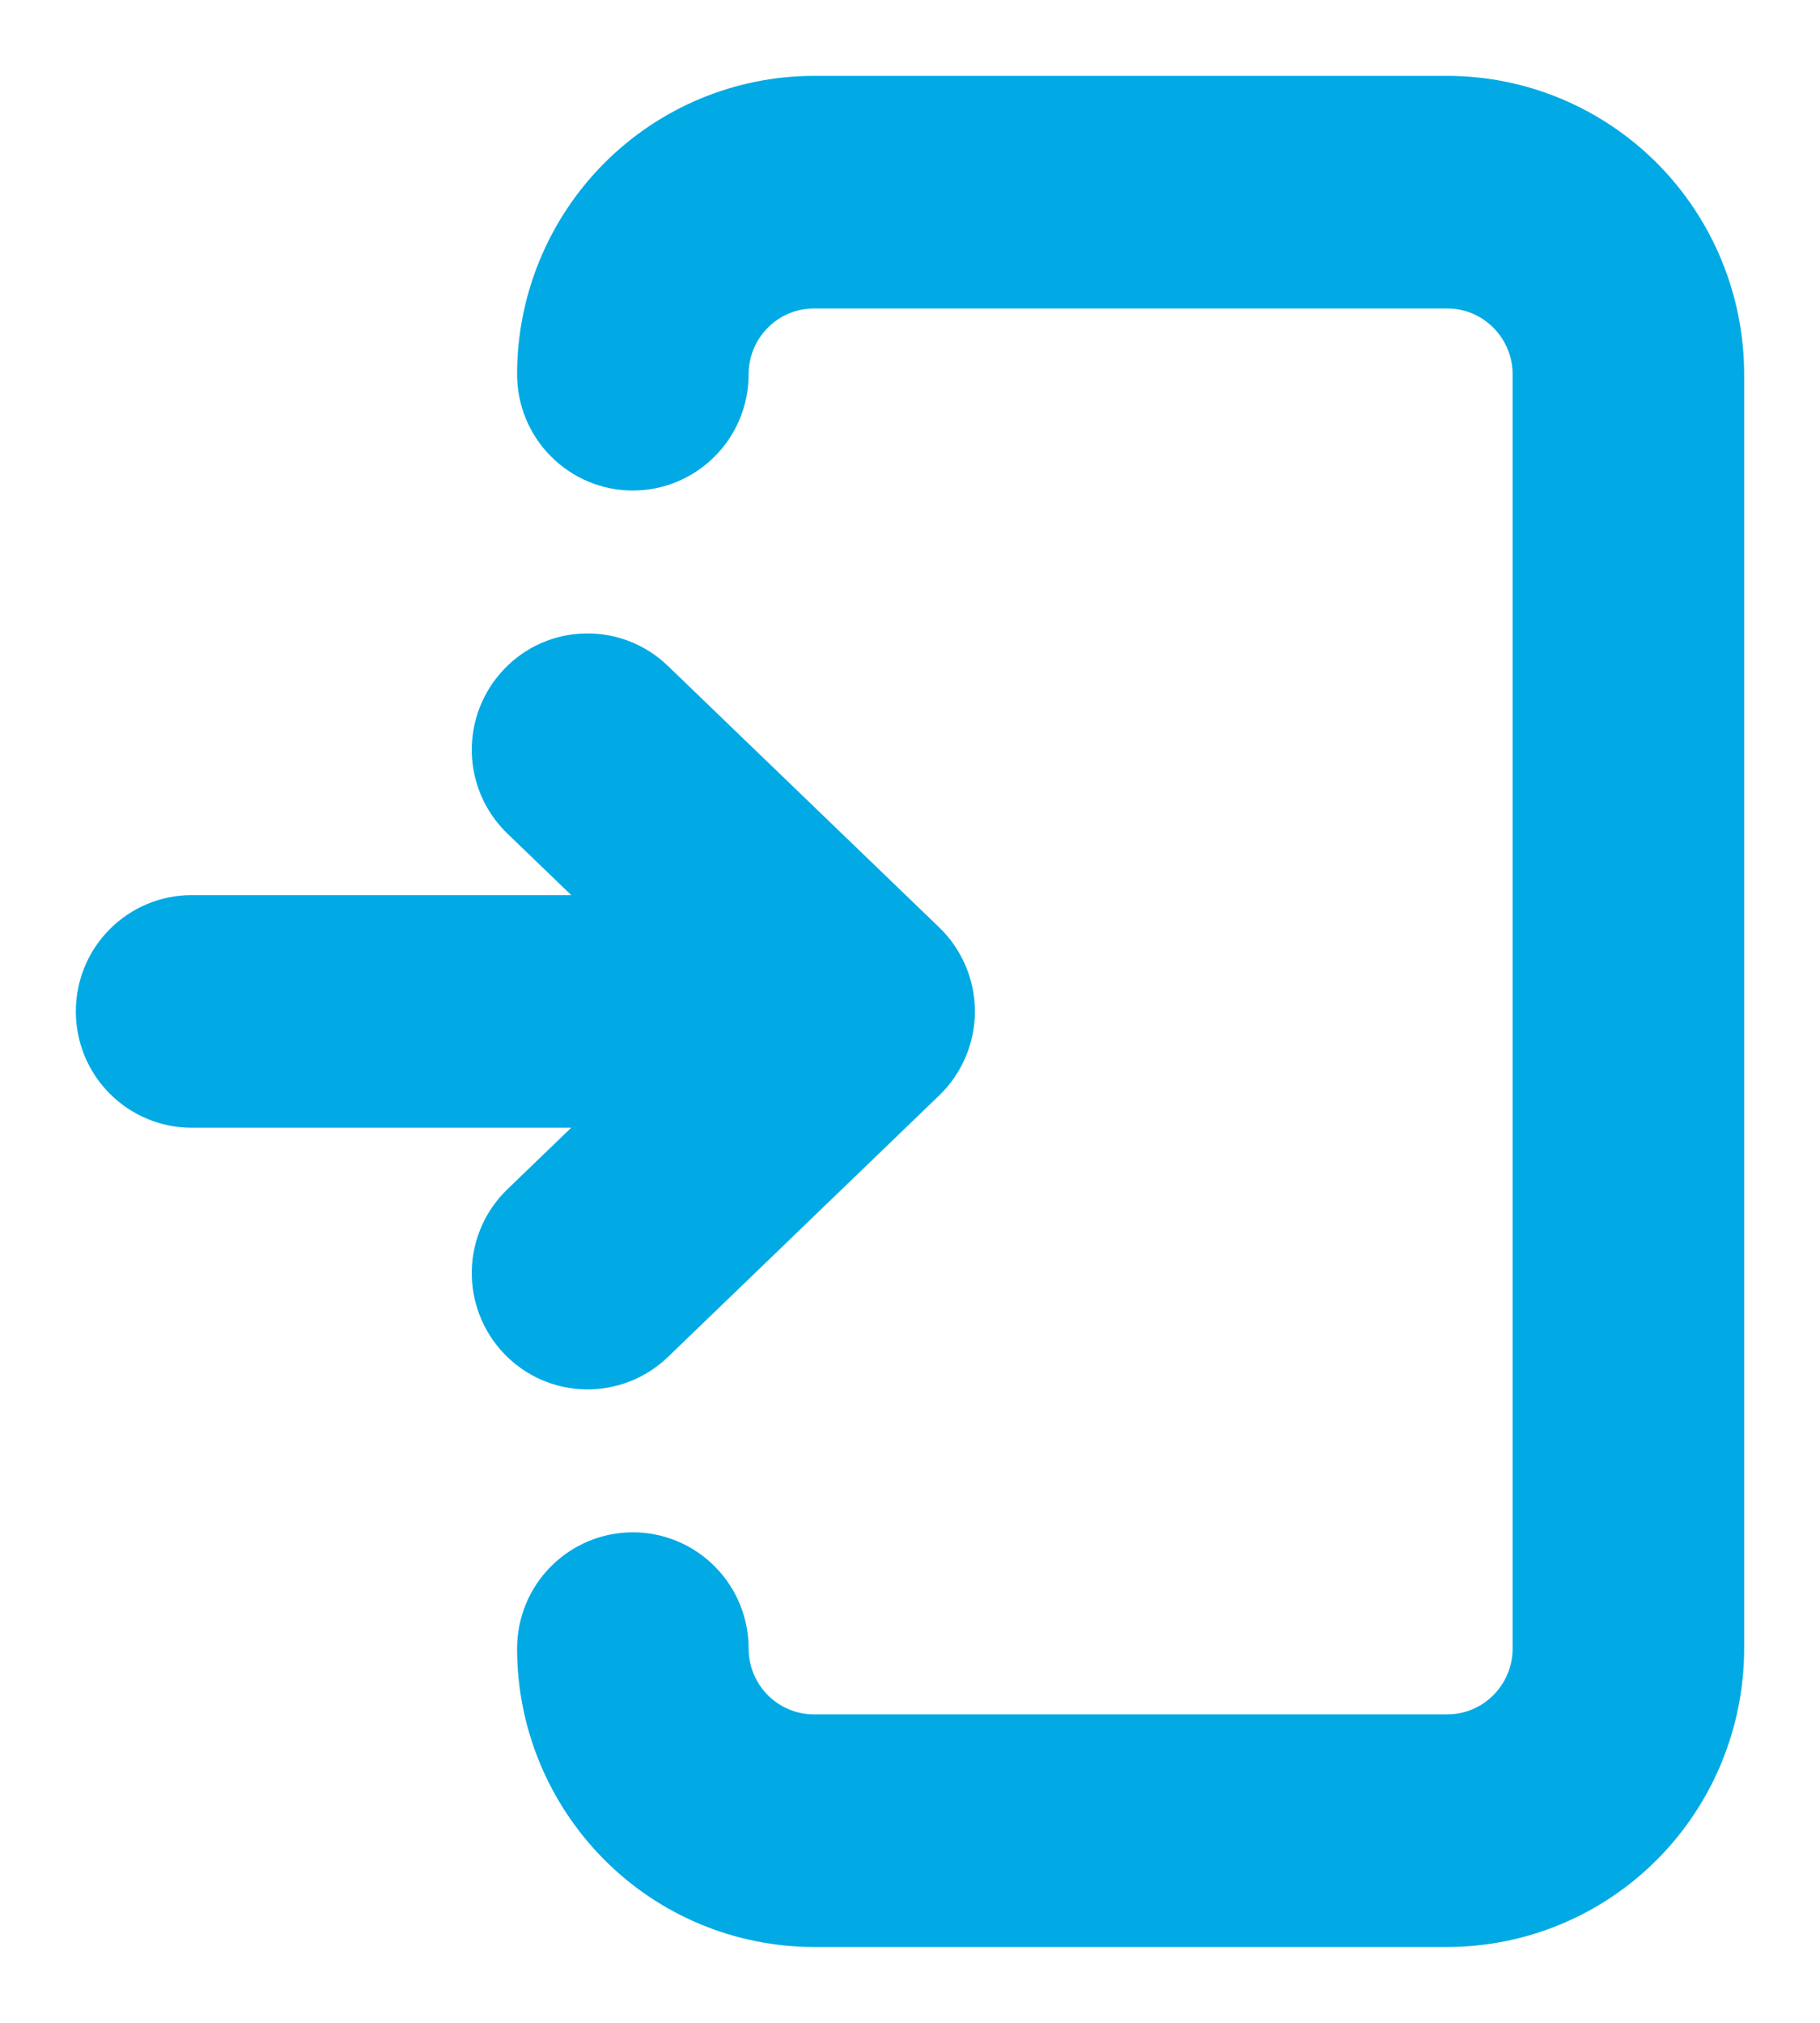 <svg width="18" height="20" viewBox="0 0 18 20" fill="none" xmlns="http://www.w3.org/2000/svg">
<path d="M14.315 1H8.049C7.337 1.001 6.654 1.286 6.151 1.792C5.648 2.298 5.364 2.984 5.364 3.7C5.364 3.939 5.458 4.168 5.626 4.336C5.794 4.505 6.021 4.6 6.259 4.6C6.496 4.6 6.724 4.505 6.892 4.336C7.06 4.168 7.154 3.939 7.154 3.7C7.154 3.461 7.249 3.233 7.416 3.064C7.584 2.895 7.812 2.8 8.049 2.8H14.315C14.552 2.8 14.78 2.895 14.947 3.064C15.115 3.233 15.21 3.461 15.21 3.7V16.3C15.21 16.539 15.115 16.767 14.947 16.936C14.78 17.105 14.552 17.2 14.315 17.2H8.049C7.812 17.2 7.584 17.105 7.416 16.936C7.249 16.767 7.154 16.539 7.154 16.3C7.154 16.061 7.06 15.832 6.892 15.664C6.724 15.495 6.496 15.4 6.259 15.4C6.021 15.4 5.794 15.495 5.626 15.664C5.458 15.832 5.364 16.061 5.364 16.3C5.364 17.016 5.648 17.702 6.151 18.208C6.654 18.715 7.337 18.999 8.049 19H14.315C15.027 18.999 15.709 18.715 16.213 18.208C16.716 17.702 16.999 17.016 17 16.3V3.7C16.999 2.984 16.716 2.298 16.213 1.792C15.709 1.286 15.027 1.001 14.315 1Z" fill="#01AAE4"/>
<path d="M6.431 13.238L9.116 10.65C9.203 10.566 9.272 10.465 9.32 10.353C9.367 10.242 9.392 10.121 9.392 10C9.392 9.879 9.367 9.758 9.32 9.647C9.272 9.535 9.203 9.434 9.116 9.35L6.431 6.763C6.346 6.681 6.246 6.617 6.136 6.574C6.026 6.531 5.91 6.51 5.792 6.513C5.674 6.515 5.559 6.541 5.451 6.588C5.343 6.636 5.246 6.704 5.165 6.79C5.001 6.962 4.911 7.193 4.916 7.432C4.921 7.67 5.02 7.897 5.192 8.062L6.269 9.1H1.895C1.658 9.1 1.43 9.195 1.262 9.364C1.094 9.532 1 9.761 1 10C1 10.239 1.094 10.468 1.262 10.636C1.43 10.805 1.658 10.9 1.895 10.9H6.269L5.192 11.938C5.02 12.103 4.921 12.33 4.916 12.568C4.911 12.807 5.001 13.038 5.165 13.21C5.329 13.383 5.555 13.482 5.792 13.487C6.029 13.492 6.259 13.403 6.431 13.238Z" fill="#01AAE4"/>
<path d="M14.315 1H8.049C7.337 1.001 6.654 1.286 6.151 1.792C5.648 2.298 5.364 2.984 5.364 3.7C5.364 3.939 5.458 4.168 5.626 4.336C5.794 4.505 6.021 4.6 6.259 4.6C6.496 4.6 6.724 4.505 6.892 4.336C7.06 4.168 7.154 3.939 7.154 3.7C7.154 3.461 7.249 3.233 7.416 3.064C7.584 2.895 7.812 2.8 8.049 2.8H14.315C14.552 2.8 14.78 2.895 14.947 3.064C15.115 3.233 15.21 3.461 15.21 3.7V16.3C15.21 16.539 15.115 16.767 14.947 16.936C14.78 17.105 14.552 17.2 14.315 17.2H8.049C7.812 17.2 7.584 17.105 7.416 16.936C7.249 16.767 7.154 16.539 7.154 16.3C7.154 16.061 7.06 15.832 6.892 15.664C6.724 15.495 6.496 15.4 6.259 15.4C6.021 15.4 5.794 15.495 5.626 15.664C5.458 15.832 5.364 16.061 5.364 16.3C5.364 17.016 5.648 17.702 6.151 18.208C6.654 18.715 7.337 18.999 8.049 19H14.315C15.027 18.999 15.709 18.715 16.213 18.208C16.716 17.702 16.999 17.016 17 16.3V3.7C16.999 2.984 16.716 2.298 16.213 1.792C15.709 1.286 15.027 1.001 14.315 1Z" stroke="#01AAE4" stroke-width="0.5"/>
<path d="M6.431 13.238L9.116 10.65C9.203 10.566 9.272 10.465 9.32 10.353C9.367 10.242 9.392 10.121 9.392 10C9.392 9.879 9.367 9.758 9.32 9.647C9.272 9.535 9.203 9.434 9.116 9.35L6.431 6.763C6.346 6.681 6.246 6.617 6.136 6.574C6.026 6.531 5.91 6.51 5.792 6.513C5.674 6.515 5.559 6.541 5.451 6.588C5.343 6.636 5.246 6.704 5.165 6.79C5.001 6.962 4.911 7.193 4.916 7.432C4.921 7.67 5.02 7.897 5.192 8.062L6.269 9.1H1.895C1.658 9.1 1.43 9.195 1.262 9.364C1.094 9.532 1 9.761 1 10C1 10.239 1.094 10.468 1.262 10.636C1.43 10.805 1.658 10.9 1.895 10.9H6.269L5.192 11.938C5.02 12.103 4.921 12.33 4.916 12.568C4.911 12.807 5.001 13.038 5.165 13.21C5.329 13.383 5.555 13.482 5.792 13.487C6.029 13.492 6.259 13.403 6.431 13.238Z" stroke="#01AAE4" stroke-width="0.5"/>
</svg>

